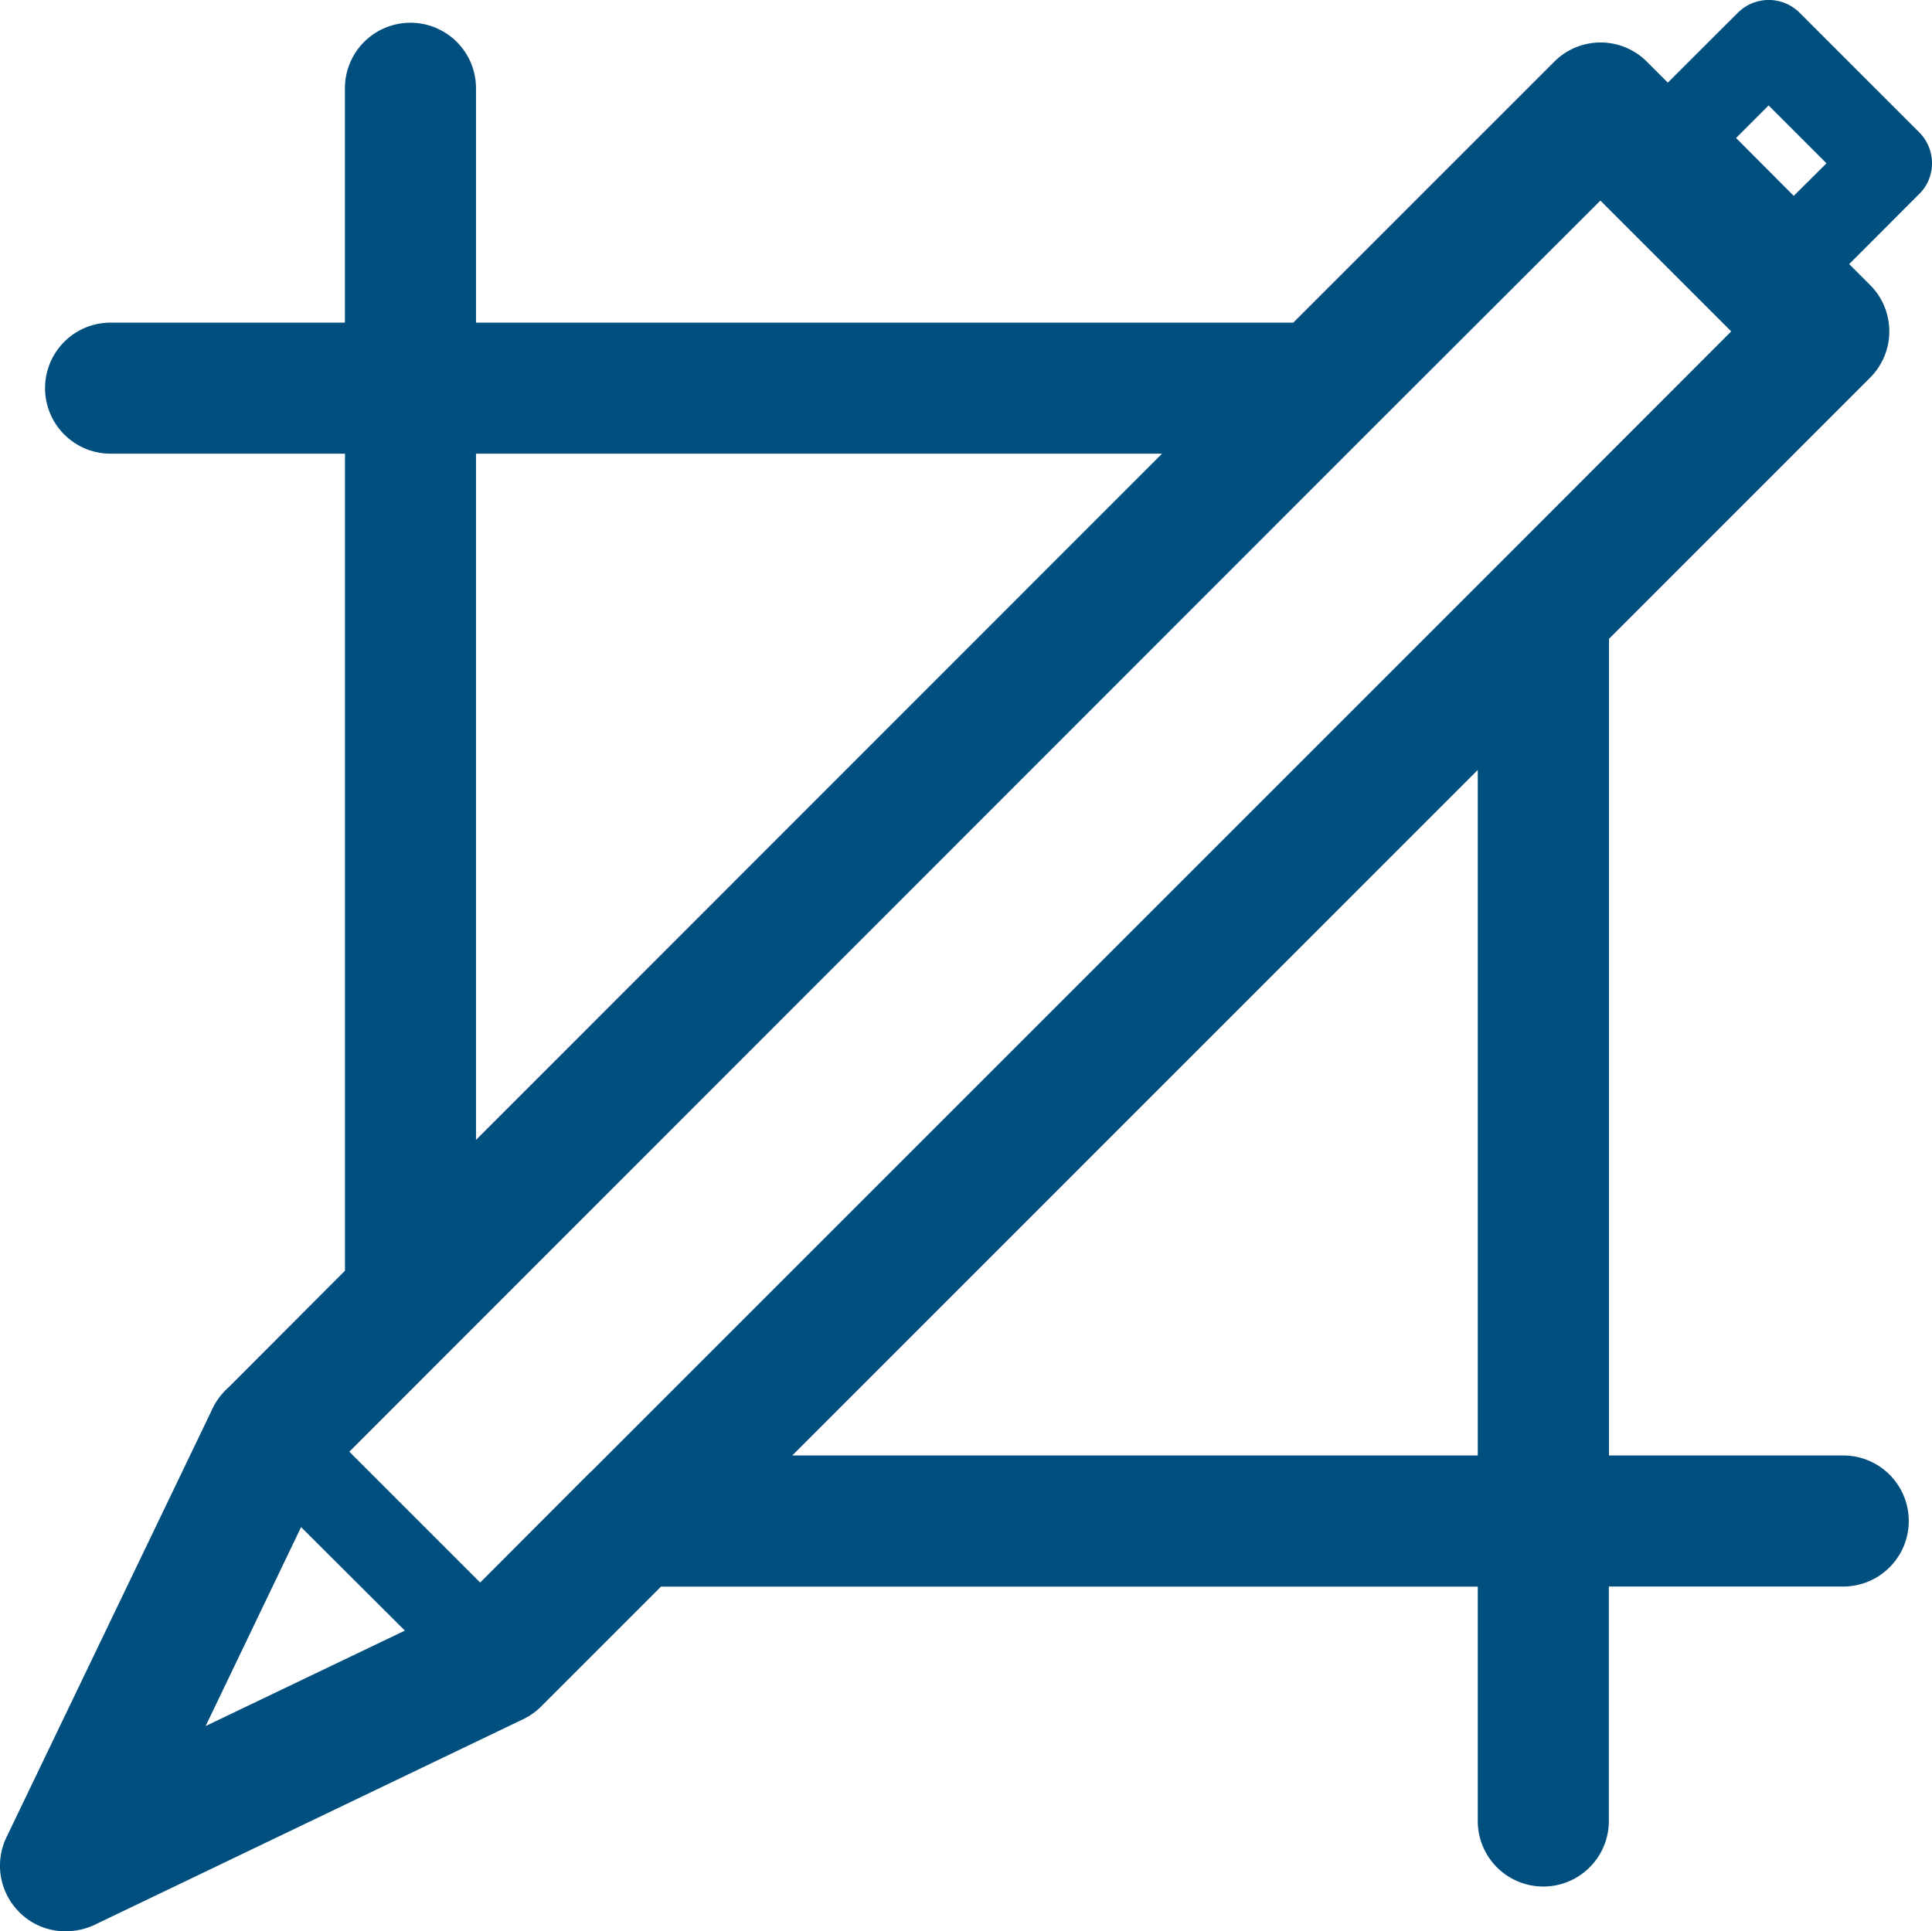 <svg xmlns="http://www.w3.org/2000/svg" viewBox="0 0 31.513 31.505">
  <defs>
    <style>
      .cls-1 {
        fill: #004f7e;
      }
    </style>
  </defs>
  <g id="Layer_2" data-name="Layer 2">
    <g id="Layer_1-2" data-name="Layer 1">
      <path class="cls-1" d="M31.513,2.663a.715.715,0,0,0-.21-.506l-1.949-1.949a.714.714,0,0,0-1.008,0l-1.142,1.14-.342-.342a1.067,1.067,0,0,0-1.509-.001l-.001.001-4.257,4.257H7.764v-3.823a1.069,1.069,0,1,0-2.138,0v3.823h-3.822a1.069,1.069,0,0,0,0,2.138h3.823v13.328l-1.874,1.878-.071.068a1.107,1.107,0,0,0-.239.353l-3.339,6.946a1.07,1.07,0,0,0,.21,1.218,1.056,1.056,0,0,0,.755.313,1.125,1.125,0,0,0,.463-.1l7.008-3.363a1.057,1.057,0,0,0,.292-.21l1.949-1.949h13.323v3.823a1.069,1.069,0,0,0,2.138,0v-3.825h3.823a1.069,1.069,0,0,0,0-2.138h-3.821v-13.321l4.26-4.261a1.069,1.069,0,0,0,0-1.511l-.342-.342,1.142-1.143A.7.7,0,0,0,31.513,2.663Zm-23.749,4.738h11.19l-11.19,11.194Zm-4.41,20.756,1.557-3.245,1.693,1.688Zm9.569-4.414,11.181-11.183v11.183Zm11.5-14.518-14.76,14.76c-.025.025-.05.046-.075.071l-1.756,1.76-2.134-2.134,16.592-16.6,3.814-3.81,2.134,2.134Zm4.835-6.03-.941-.944.531-.531.944.944Z"/>
    </g>
  </g>
</svg>
